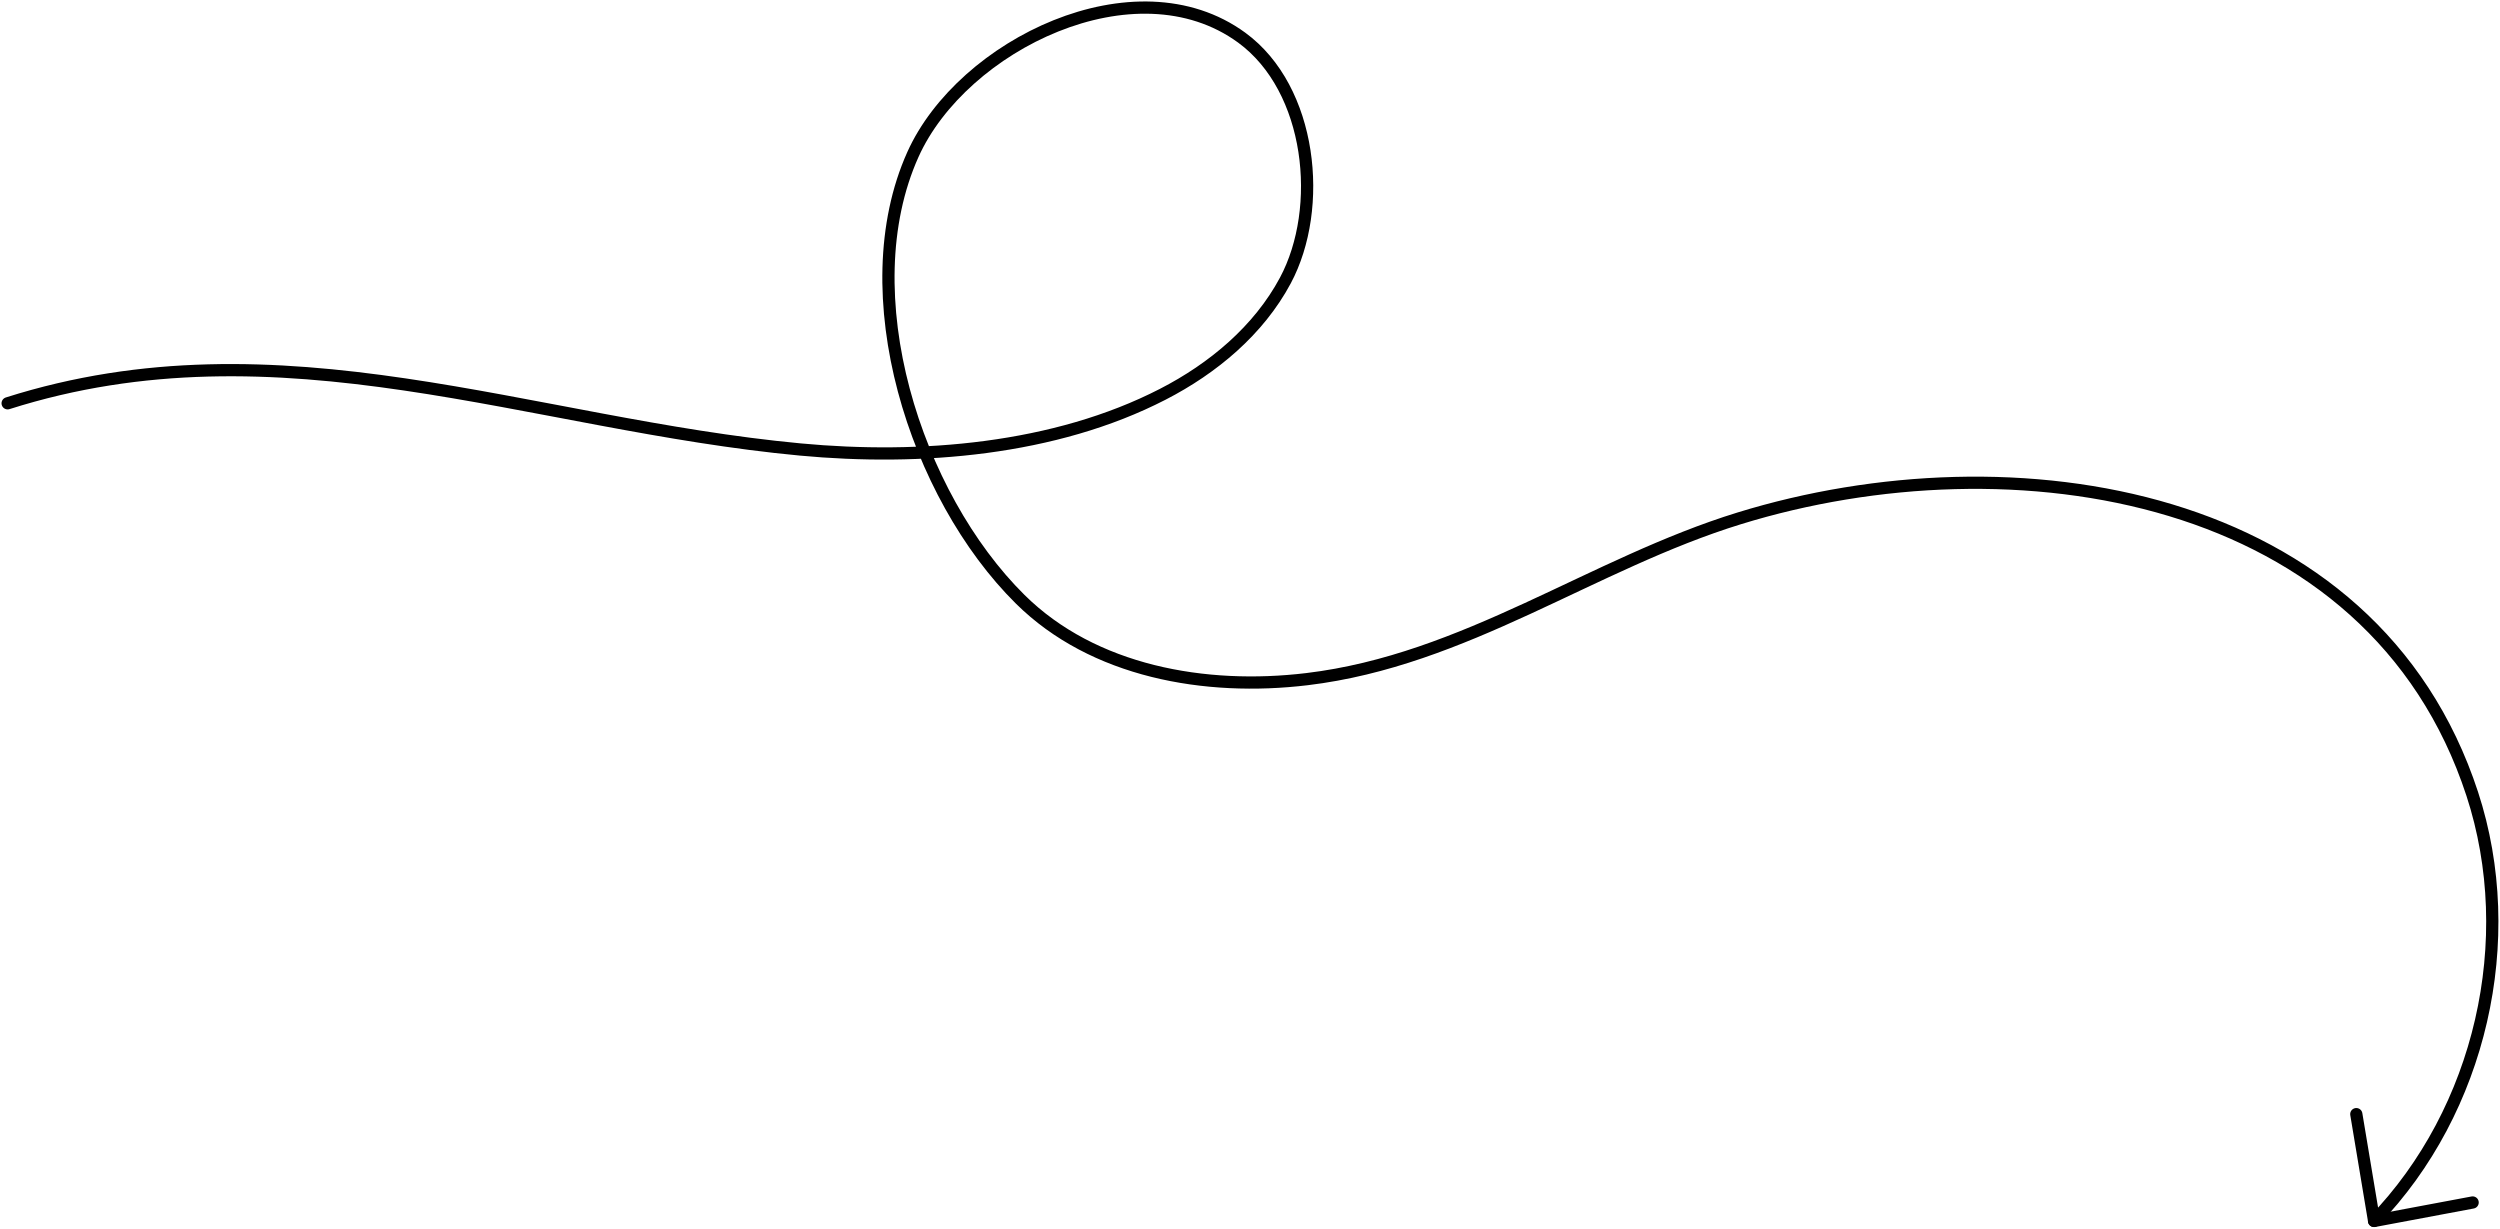 <svg width="409" height="201" viewBox="0 0 409 201" fill="none" xmlns="http://www.w3.org/2000/svg">
<g clip-path="url(#clip0_47_430)">
<path d="M1.25 65.98C45.818 51.824 86.697 69.39 130.94 73.538C150.51 75.375 172.556 73.601 190.226 64.505C198.466 60.27 205.919 54.048 210.284 45.89C216.636 34.008 214.635 14.555 203.143 6.159C185.749 -6.547 157.413 7.359 149.359 25.262C139.13 48.001 149.734 81.06 166.916 98.051C178.859 109.87 197.153 113.119 213.835 111.107C239.708 107.996 260.503 92.204 284.563 84.795C329.156 71.052 388.129 79.973 404.461 129.885C412.264 153.748 405.849 181.684 388.392 199.738" stroke="black" stroke-width="2" stroke-linecap="round" stroke-linejoin="round"/>
<path d="M385.491 182.272L388.404 199.751L404.523 196.727" stroke="black" stroke-width="2" stroke-linecap="round" stroke-linejoin="round"/>
</g>
<defs>
<clipPath id="clip0_47_430">
<rect width="409" height="201" fill="white"/>
</clipPath>
</defs>
</svg>

